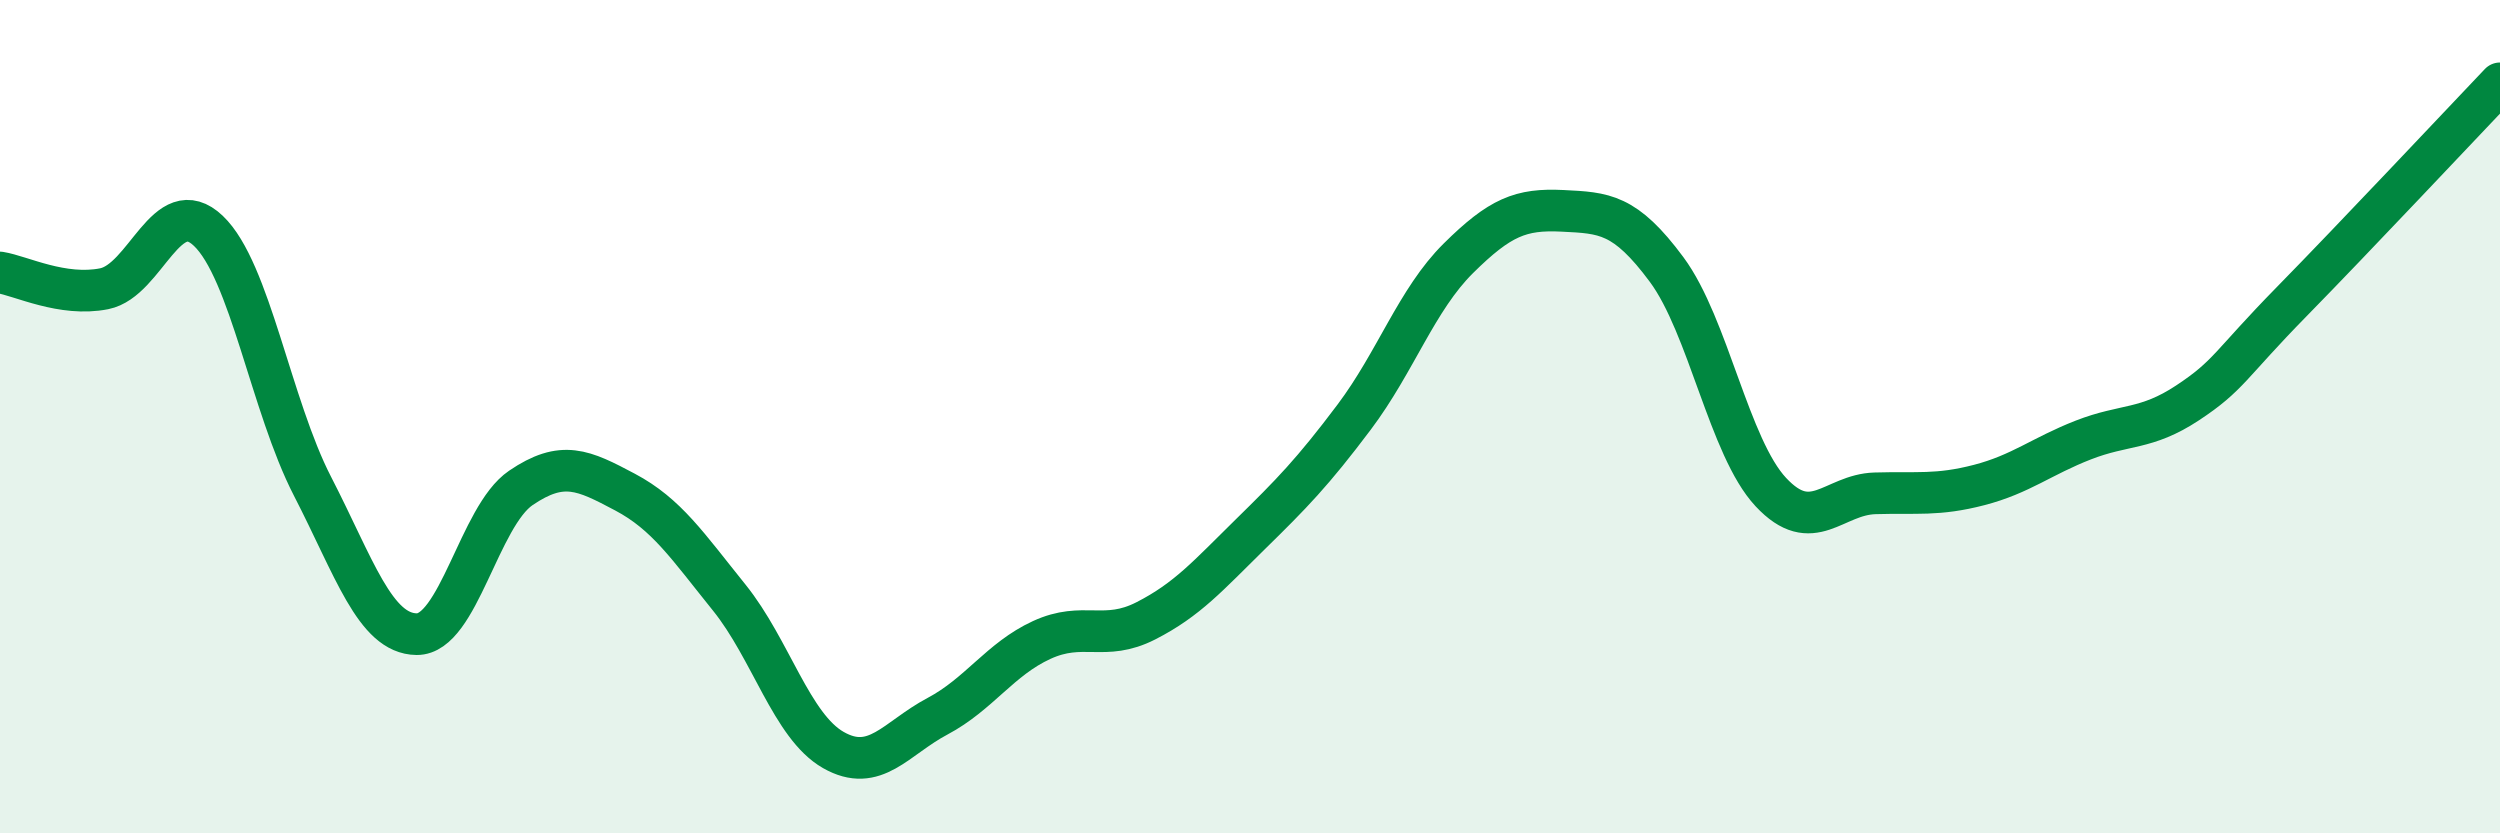 
    <svg width="60" height="20" viewBox="0 0 60 20" xmlns="http://www.w3.org/2000/svg">
      <path
        d="M 0,6.54 C 0.5,6.62 1.5,7.13 2.5,6.93 C 3.5,6.73 4,4.59 5,5.54 C 6,6.49 6.5,9.73 7.5,11.67 C 8.5,13.61 9,15.21 10,15.22 C 11,15.23 11.5,12.39 12.5,11.71 C 13.5,11.03 14,11.28 15,11.81 C 16,12.34 16.5,13.1 17.5,14.34 C 18.5,15.58 19,17.43 20,18 C 21,18.57 21.5,17.72 22.5,17.19 C 23.5,16.66 24,15.82 25,15.36 C 26,14.9 26.5,15.41 27.5,14.9 C 28.5,14.39 29,13.81 30,12.83 C 31,11.85 31.5,11.34 32.5,10.01 C 33.5,8.68 34,7.19 35,6.2 C 36,5.21 36.5,5.01 37.5,5.06 C 38.5,5.11 39,5.12 40,6.47 C 41,7.82 41.5,10.74 42.5,11.81 C 43.5,12.88 44,11.87 45,11.84 C 46,11.81 46.5,11.9 47.5,11.64 C 48.5,11.38 49,10.95 50,10.56 C 51,10.17 51.5,10.33 52.5,9.67 C 53.5,9.01 53.5,8.77 55,7.24 C 56.5,5.71 59,3.05 60,2L60 20L0 20Z"
        fill="#008740"
        opacity="0.1"
        stroke-linecap="round"
        stroke-linejoin="round"
      />
      <path
        d="M 0,6.54 C 0.5,6.62 1.5,7.13 2.5,6.93 C 3.5,6.73 4,4.59 5,5.54 C 6,6.49 6.5,9.73 7.5,11.67 C 8.5,13.61 9,15.21 10,15.22 C 11,15.23 11.5,12.39 12.5,11.71 C 13.5,11.03 14,11.28 15,11.81 C 16,12.34 16.5,13.1 17.5,14.34 C 18.5,15.58 19,17.43 20,18 C 21,18.57 21.5,17.72 22.5,17.19 C 23.5,16.66 24,15.82 25,15.36 C 26,14.9 26.5,15.41 27.5,14.9 C 28.5,14.39 29,13.81 30,12.83 C 31,11.85 31.5,11.34 32.5,10.01 C 33.5,8.68 34,7.19 35,6.2 C 36,5.21 36.5,5.01 37.5,5.06 C 38.5,5.11 39,5.12 40,6.47 C 41,7.82 41.5,10.74 42.5,11.81 C 43.5,12.88 44,11.87 45,11.84 C 46,11.81 46.5,11.9 47.5,11.64 C 48.5,11.38 49,10.95 50,10.56 C 51,10.17 51.5,10.33 52.5,9.67 C 53.5,9.01 53.5,8.77 55,7.24 C 56.5,5.71 59,3.05 60,2"
        stroke="#008740"
        stroke-width="1"
        fill="none"
        stroke-linecap="round"
        stroke-linejoin="round"
      />
    </svg>
  